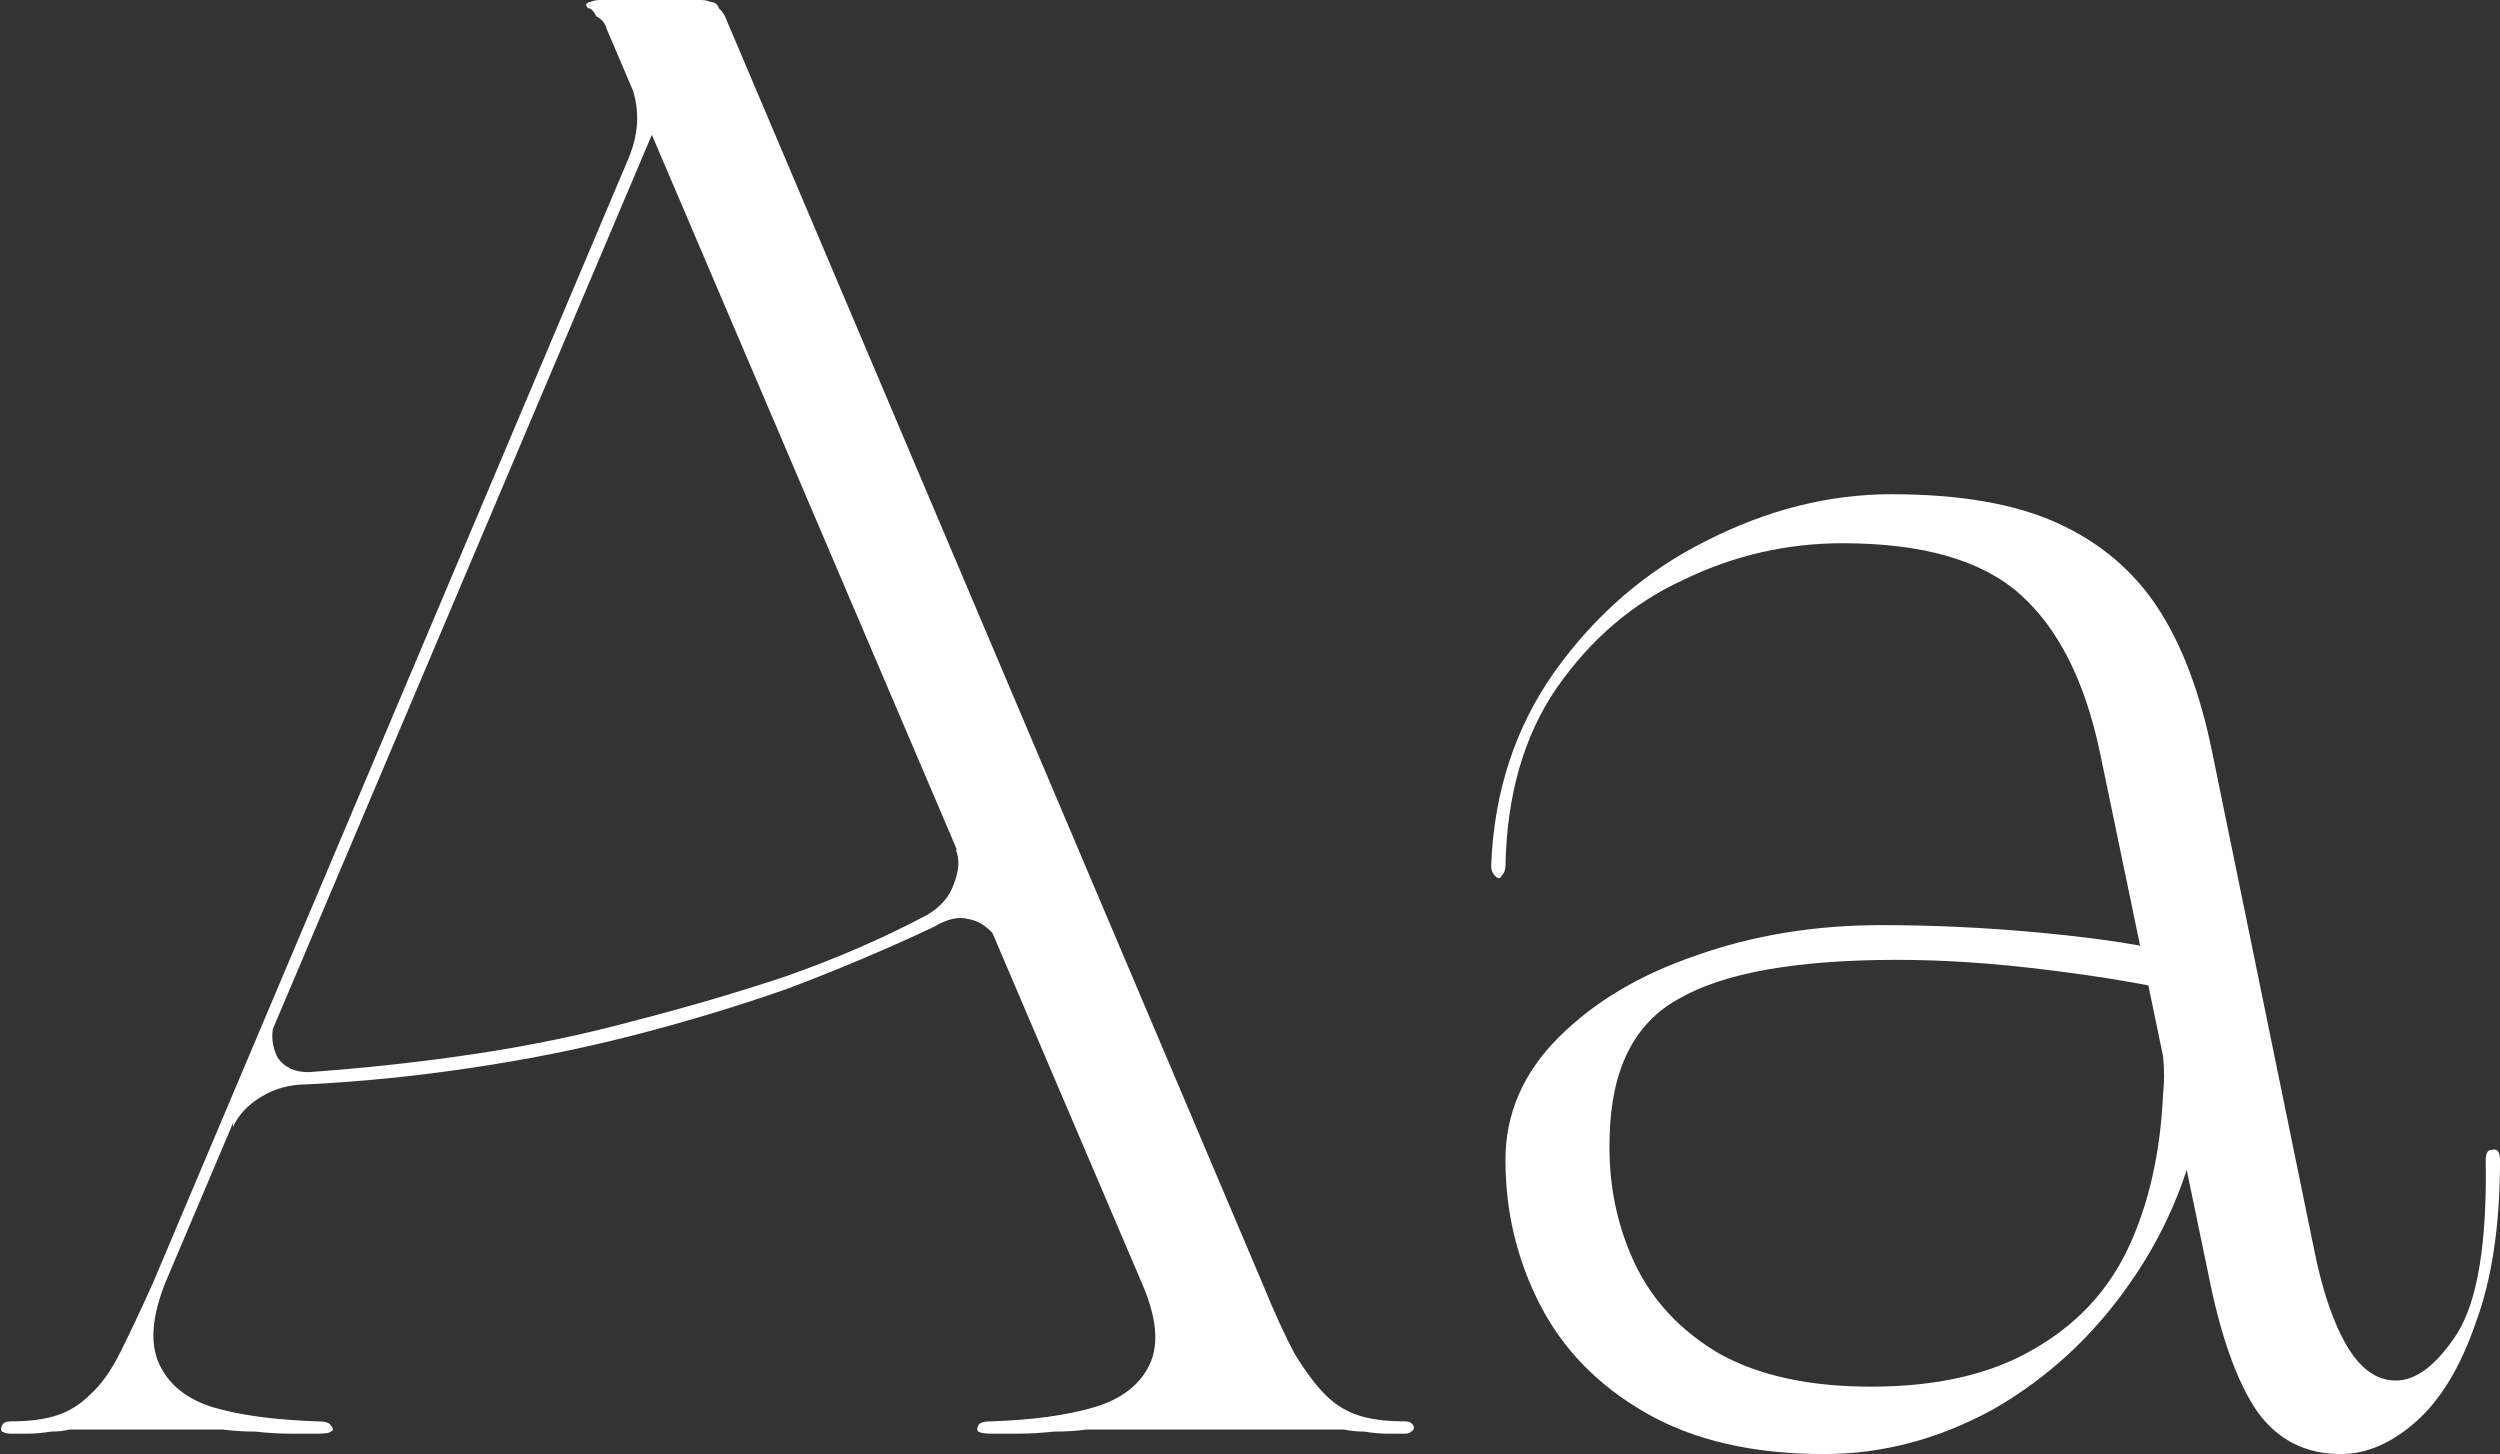 <?xml version="1.0" encoding="UTF-8"?> <svg xmlns="http://www.w3.org/2000/svg" width="980" height="570" viewBox="0 0 980 570" fill="none"><rect x="0" y="0" width="980" height="570" fill="#333333" stroke="none"/> <path d="M436.296 560.384C433.628 560.384 430.158 560.384 425.889 560.384C422.153 560.918 417.883 561.185 413.08 561.185C408.277 561.718 403.74 561.985 399.471 561.985C395.201 561.985 391.465 561.985 388.263 561.985C386.128 561.985 384.527 561.718 383.46 561.185C382.926 560.651 382.926 559.85 383.46 558.783C383.993 557.716 385.595 557.182 388.263 557.182C404.808 556.648 418.417 554.78 429.091 551.578C439.765 548.376 446.97 542.772 450.706 534.767C454.442 526.761 453.374 516.087 447.504 502.745L237.76 11.208C237.226 9.073 235.892 7.472 233.757 6.404C232.69 4.27 231.622 3.202 230.555 3.202C230.021 2.668 229.754 2.135 229.754 1.601C230.288 1.067 230.822 0.8 231.355 0.8C232.423 0.267 233.757 -3.81731e-05 235.358 -3.81731e-05H274.585C276.186 -3.81731e-05 277.52 0.267 278.588 0.8C280.189 0.8 281.256 1.601 281.79 3.202C282.857 4.27 283.658 5.337 284.192 6.404L494.736 502.745C499.539 514.486 503.809 523.826 507.545 530.764C511.814 537.702 515.817 543.039 519.553 546.775C523.289 550.511 527.559 553.179 532.362 554.78C537.165 556.381 543.303 557.182 550.775 557.182C552.376 557.182 553.443 557.716 553.977 558.783C554.51 559.85 554.244 560.651 553.176 561.185C552.642 561.718 551.842 561.985 550.775 561.985C548.64 561.985 546.238 561.985 543.57 561.985C540.901 561.985 537.966 561.718 534.764 561.185C532.095 561.185 529.427 560.918 526.758 560.384C524.623 560.384 522.488 560.384 520.354 560.384H436.296ZM34.42 560.384C32.286 560.384 29.884 560.384 27.215 560.384C25.081 560.918 22.679 561.185 20.011 561.185C16.808 561.718 13.873 561.985 11.205 561.985C8.536 561.985 6.134 561.985 4 561.985C2.932 561.985 1.865 561.718 0.797 561.185C0.264 560.651 0.264 559.85 0.797 558.783C1.331 557.716 2.399 557.182 4 557.182C11.471 557.182 17.609 556.381 22.412 554.78C27.215 553.179 31.485 550.511 35.221 546.775C39.491 543.039 43.493 537.435 47.229 529.963C50.965 522.492 55.235 513.419 60.038 502.745L246.566 61.642C248.701 56.305 249.768 51.235 249.768 46.432C249.768 41.629 248.968 37.359 247.366 33.623L258.574 45.631L64.841 502.745C59.504 516.087 58.704 526.761 62.44 534.767C66.176 542.772 73.114 548.376 83.254 551.578C93.928 554.78 107.804 556.648 124.883 557.182C127.551 557.182 129.152 557.716 129.686 558.783C130.753 559.85 130.753 560.651 129.686 561.185C129.152 561.718 127.551 561.985 124.883 561.985C121.68 561.985 117.944 561.985 113.675 561.985C109.405 561.985 104.869 561.718 100.065 561.185C95.796 561.185 91.526 560.918 87.257 560.384C82.987 560.384 79.251 560.384 76.049 560.384H34.42ZM91.259 441.903C91.793 434.965 93.661 428.294 96.863 421.889C100.065 414.951 103.535 408.28 107.27 401.876C106.203 406.145 106.737 410.415 108.872 414.684C111.54 418.42 115.543 420.288 120.88 420.288C143.295 418.687 165.177 416.285 186.525 413.083C207.873 409.881 228.42 405.611 248.167 400.274C268.981 394.937 288.995 389.067 308.208 382.662C327.955 375.724 346.368 367.719 363.446 358.646C368.783 355.444 372.252 351.441 373.853 346.638C375.988 341.301 376.255 336.764 374.654 333.028C375.721 333.028 377.589 334.896 380.258 338.632C382.926 342.368 385.061 346.904 386.662 352.241C388.797 357.045 389.864 361.848 389.864 366.651C386.662 362.915 383.193 360.781 379.457 360.247C375.721 359.18 371.185 360.247 365.848 363.449C347.702 371.988 328.756 379.994 309.009 387.466C289.262 394.404 268.981 400.541 248.167 405.878C227.353 411.215 206.005 415.485 184.123 418.687C162.775 421.889 141.427 424.024 120.079 425.091C113.675 425.091 107.804 426.693 102.467 429.895C97.13 433.097 93.394 437.1 91.259 441.903ZM715.025 569.991C687.272 569.991 664.056 564.654 645.377 553.98C626.697 543.306 612.821 529.163 603.748 511.551C594.675 493.939 590.139 474.992 590.139 454.712C590.139 436.566 597.077 420.555 610.953 406.679C624.829 392.803 642.708 382.129 664.59 374.657C687.005 366.651 711.289 362.649 737.44 362.649C758.788 362.649 780.403 363.716 802.284 365.851C824.166 367.986 841.244 370.654 853.52 373.856L855.121 389.067C841.778 385.865 824.433 382.929 803.085 380.261C781.737 377.592 761.99 376.258 743.844 376.258C704.351 376.258 675.798 381.328 658.186 391.468C640.574 401.075 631.501 419.221 630.967 445.906C630.433 463.518 633.635 479.796 640.574 494.739C647.512 509.683 658.719 521.691 674.197 530.764C689.674 539.303 709.421 543.573 733.437 543.573C759.055 543.573 780.136 538.769 796.681 529.163C813.759 519.556 826.301 506.214 834.306 489.135C842.312 472.057 846.848 452.043 847.916 429.094C848.449 424.291 848.449 419.221 847.916 413.884C847.382 408.547 846.315 402.409 844.714 395.471L863.927 430.695C859.657 457.38 850.051 481.397 835.107 502.745C820.697 523.559 802.818 540.104 781.47 552.379C760.122 564.12 737.974 569.991 715.025 569.991ZM907.156 489.936C910.359 505.947 914.628 518.489 919.965 527.562C925.302 536.635 931.706 541.171 939.178 541.171C947.184 541.171 955.189 535.033 963.195 522.758C971.2 509.95 974.936 487.267 974.402 454.712C974.402 452.043 975.203 450.709 976.804 450.709C978.939 450.175 980.006 451.51 980.006 454.712C980.006 480.329 976.804 501.677 970.4 518.756C964.529 535.834 956.79 548.643 947.184 557.182C937.577 565.721 927.704 569.991 917.563 569.991C903.687 569.991 892.746 564.387 884.741 553.179C876.735 541.438 870.331 523.292 865.528 498.742L823.099 294.602C817.228 266.85 806.821 246.302 791.877 232.96C776.934 219.617 753.718 212.946 722.23 212.946C700.348 212.946 679.534 217.749 659.787 227.356C640.04 236.429 623.495 250.572 610.153 269.785C597.344 288.464 590.673 311.68 590.139 339.433C590.139 341.034 589.605 342.368 588.538 343.435C588.004 344.503 587.204 344.503 586.136 343.435C585.069 342.368 584.535 341.034 584.535 339.433C585.603 310.613 593.875 285.262 609.352 263.381C625.363 240.965 645.11 223.887 668.593 212.145C692.609 199.87 716.893 193.733 741.443 193.733C768.128 193.733 789.742 197.469 806.287 204.94C822.832 212.412 835.907 223.353 845.514 237.763C855.121 252.173 862.326 271.119 867.129 294.602L907.156 489.936Z" fill="white"></path> </svg> 